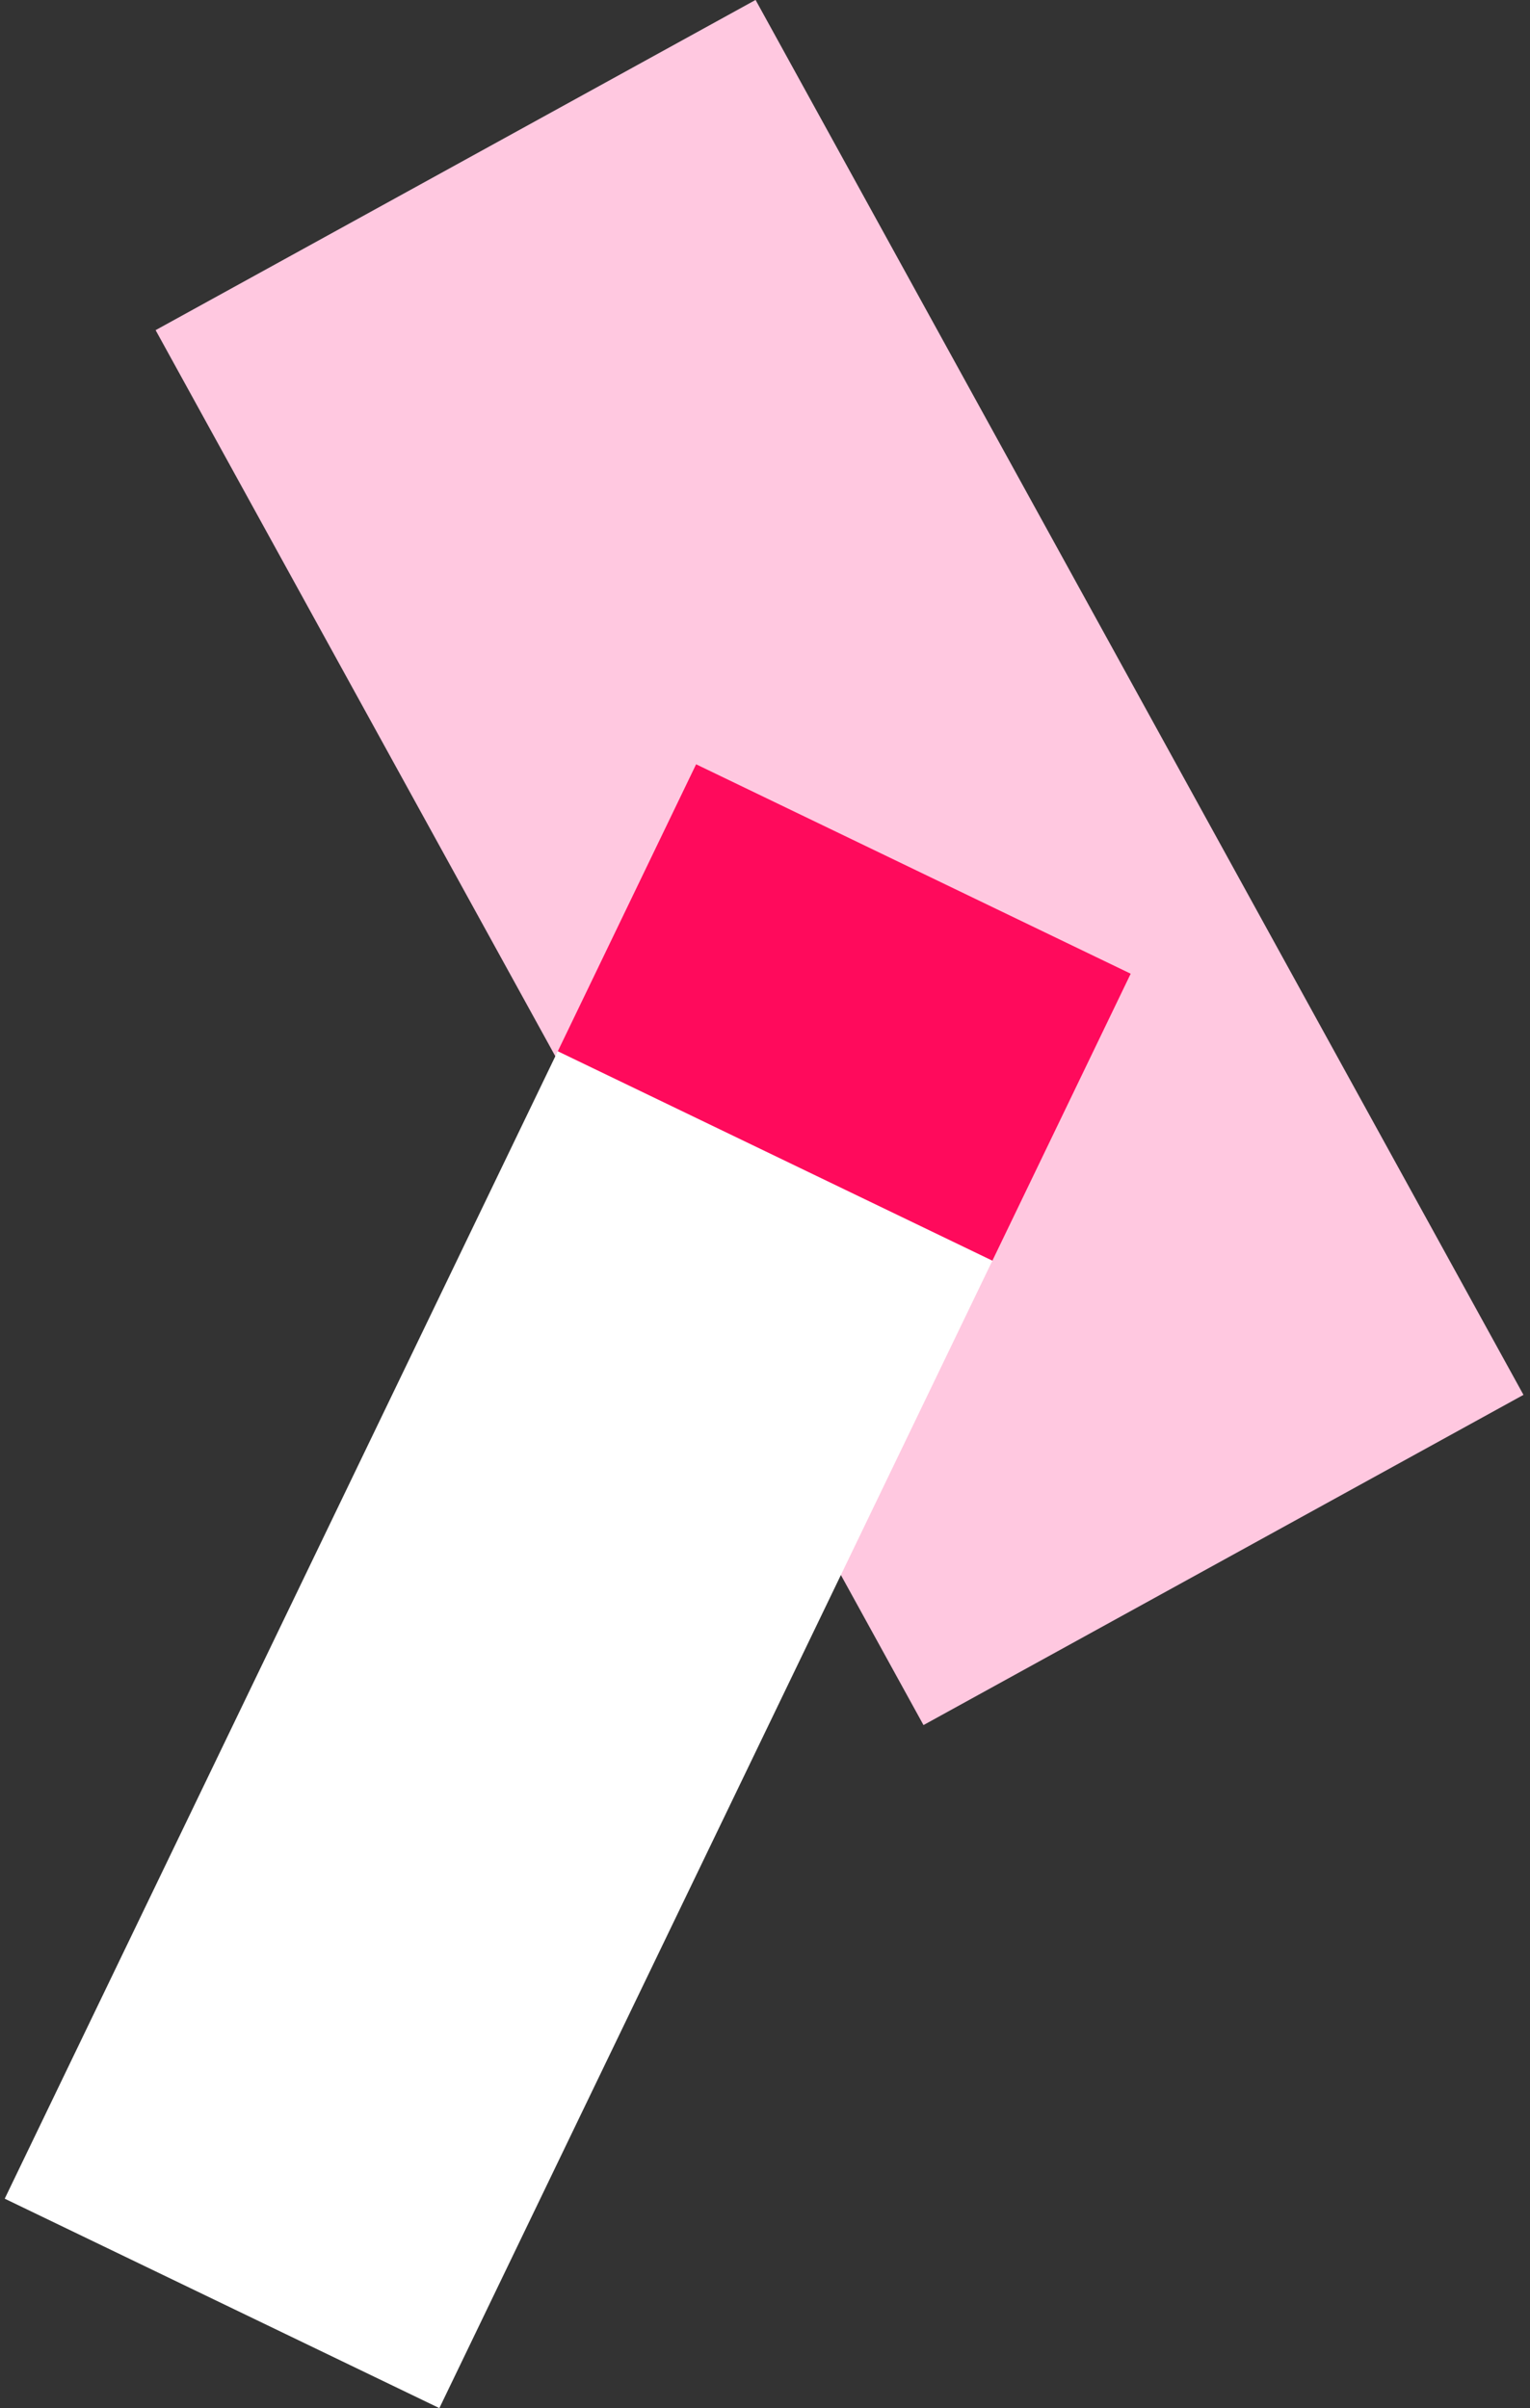 <svg fill="none" height="510" viewBox="0 0 324 510" width="324" xmlns="http://www.w3.org/2000/svg" xmlns:xlink="http://www.w3.org/1999/xlink"><rect x="0" y="0" width="324" height="510" fill="#333333" stroke="none"/><clipPath id="a"><path d="m0 0h324v510h-324z"/></clipPath><g clip-path="url(#a)"><path d="m160.006-.014-127.054 69.935 162.612 295.423 127.054-69.935z" fill="#ffc8e0"/><path d="m239.437 206.217-92.039-44.355-146.398 303.784 92.04 44.356z" fill="#fff"/><path d="m239.447 206.214-92.04-44.355-29.291 60.78 92.04 44.355z" fill="#ff0a5c"/></g></svg>
